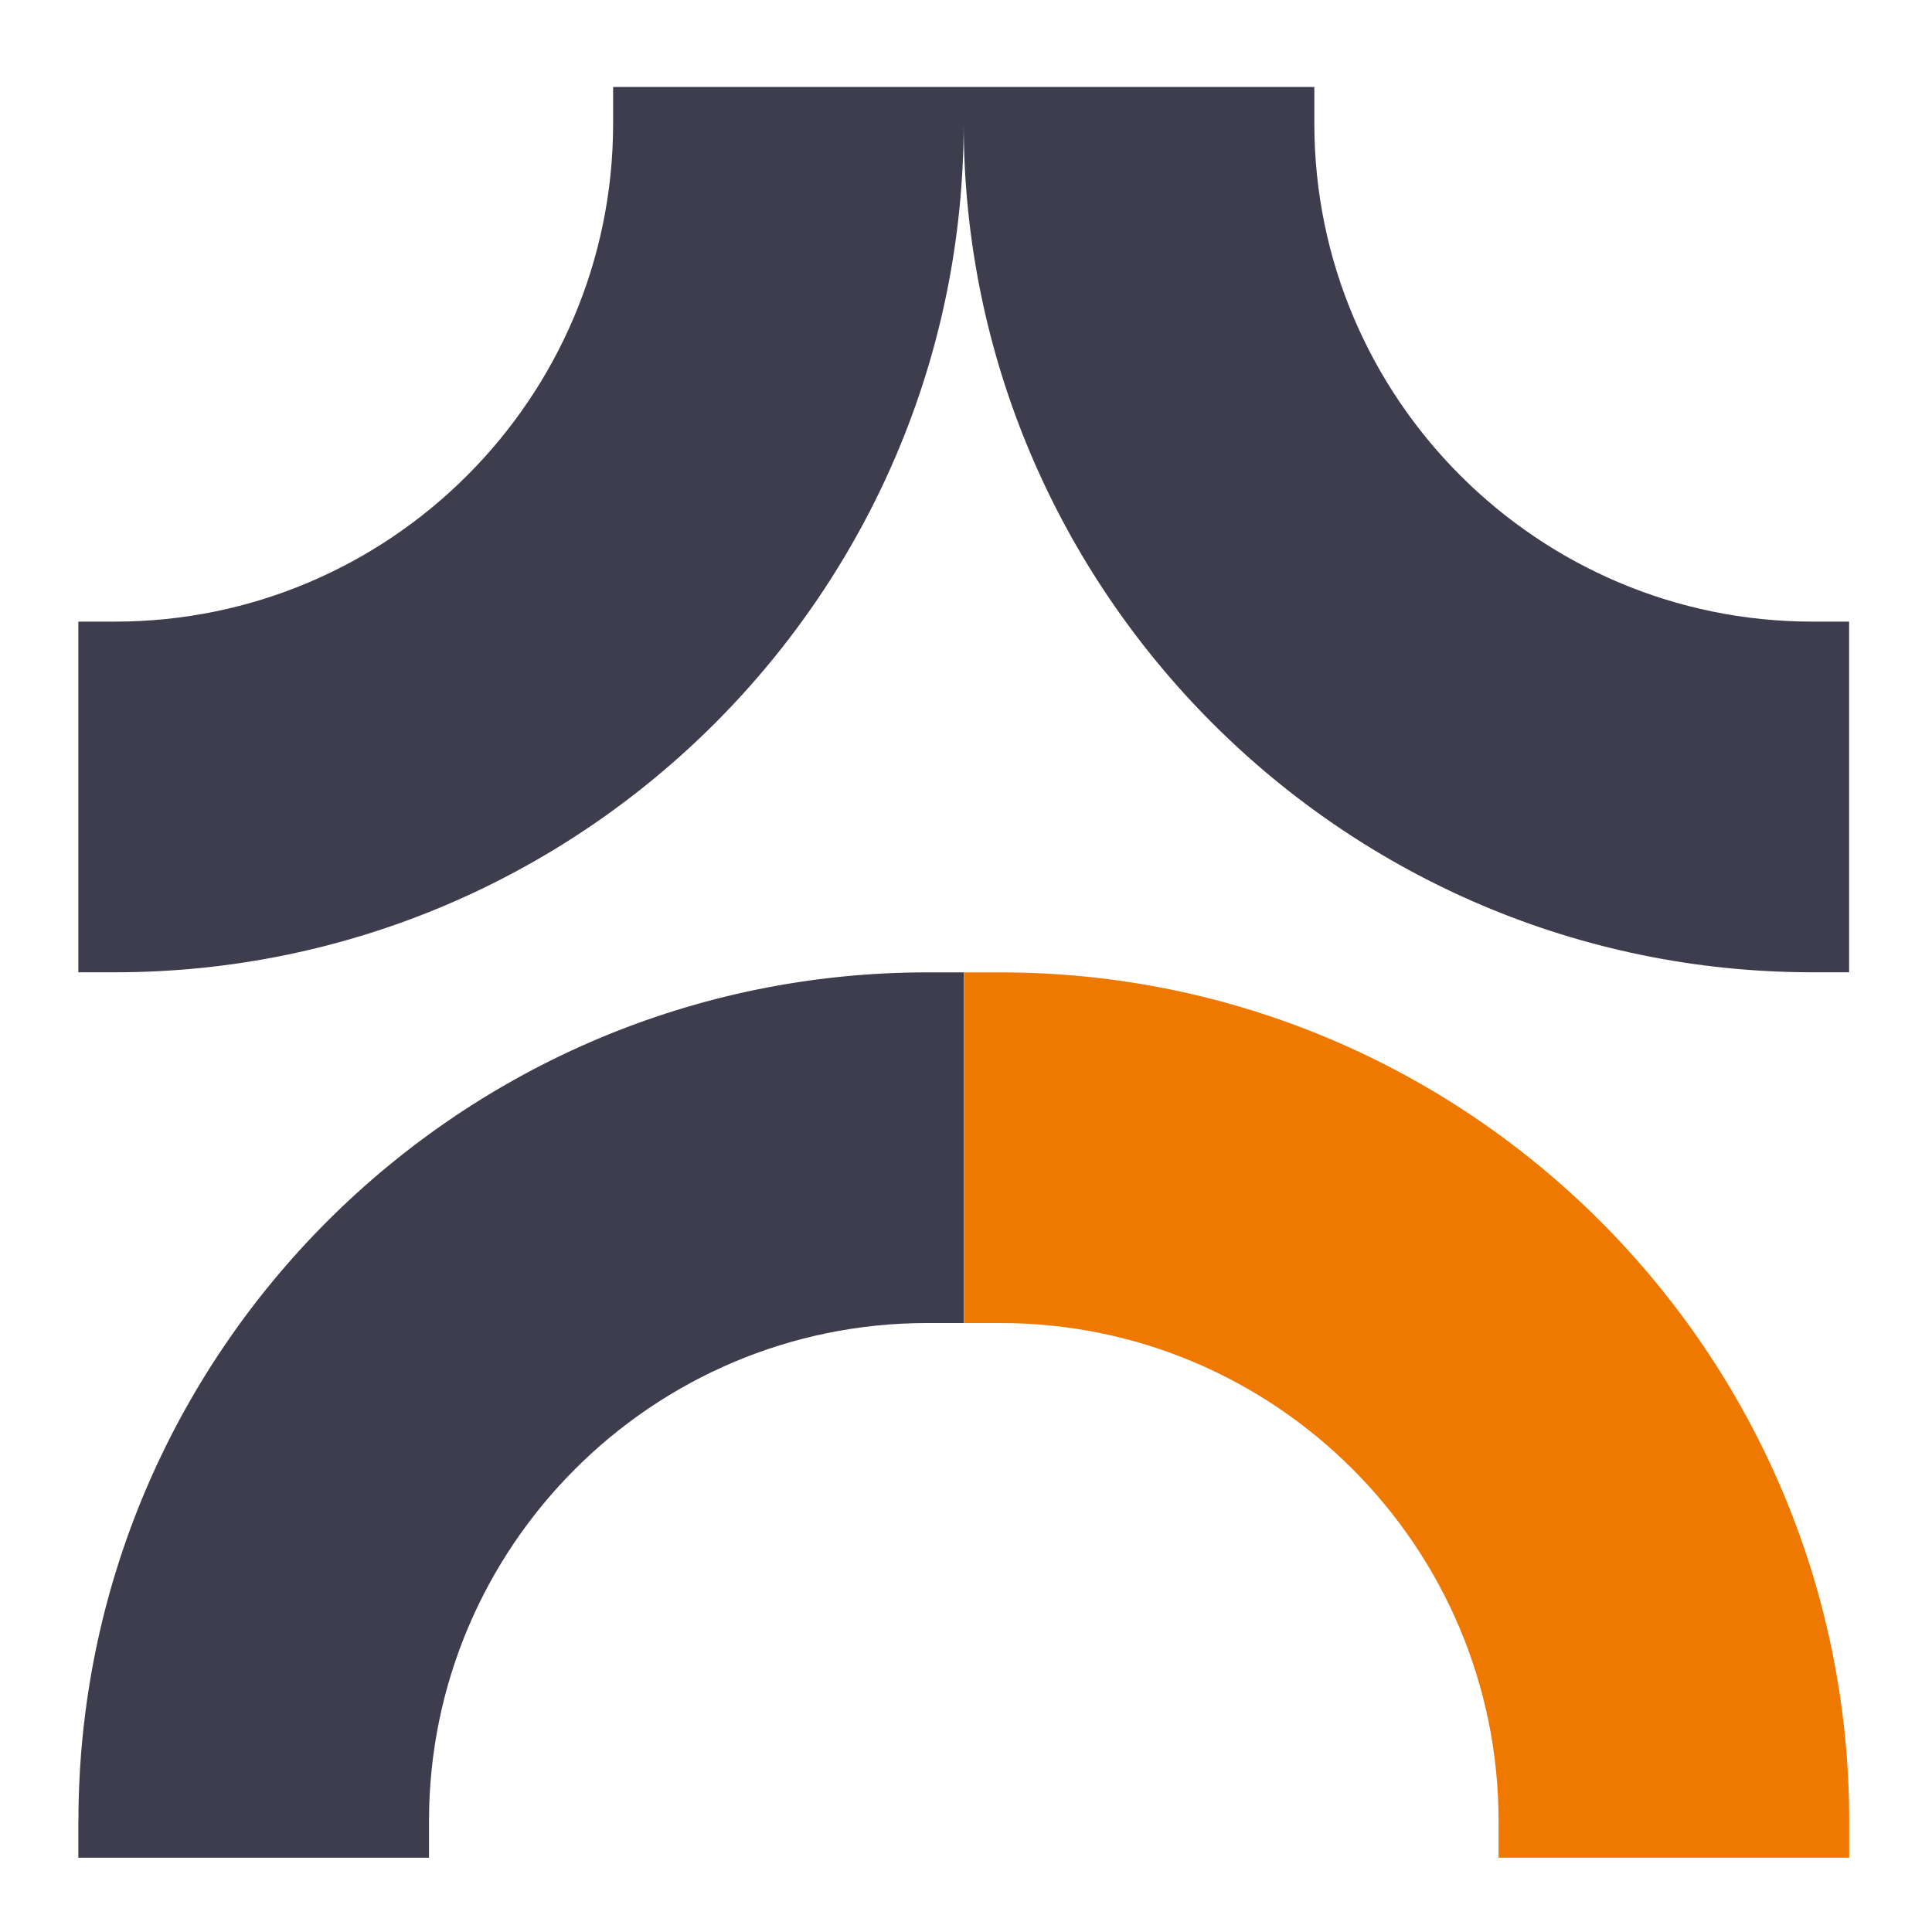 <?xml version="1.0" encoding="UTF-8"?> <svg xmlns="http://www.w3.org/2000/svg" version="1.1" viewBox="0 0 2000 2000"><defs><style> .cls-1 { fill: #ef7900; } .cls-2 { fill: #3e3d4e; } </style></defs><g><g id="Calque_1"><path class="cls-2" d="M997.7,127.9v-37.9h-363v37.9c0,284.4-231.4,515.6-515.7,515.6h-37.9v363h37.9c484.5,0,878.6-394.2,878.6-878.7h0Z"></path><path class="cls-2" d="M81.1,1885.2v37.9h363v-37.9c0-284.4,231.4-515.6,515.7-515.6h37.9v-363h-37.9c-484.5,0-878.6,394.1-878.6,878.7h0Z"></path><path class="cls-2" d="M997.6,127.9v-37.9h363v37.9c0,284.4,231.4,515.6,515.7,515.6h37.9v363h-37.9c-484.5,0-878.7-394.2-878.7-878.7h0Z"></path><path class="cls-1" d="M1914.3,1885.2v37.9h-363v-37.9c0-284.4-231.3-515.6-515.6-515.6h-37.9v-363h37.9c484.5,0,878.6,394.1,878.6,878.7h0Z"></path></g></g></svg> 